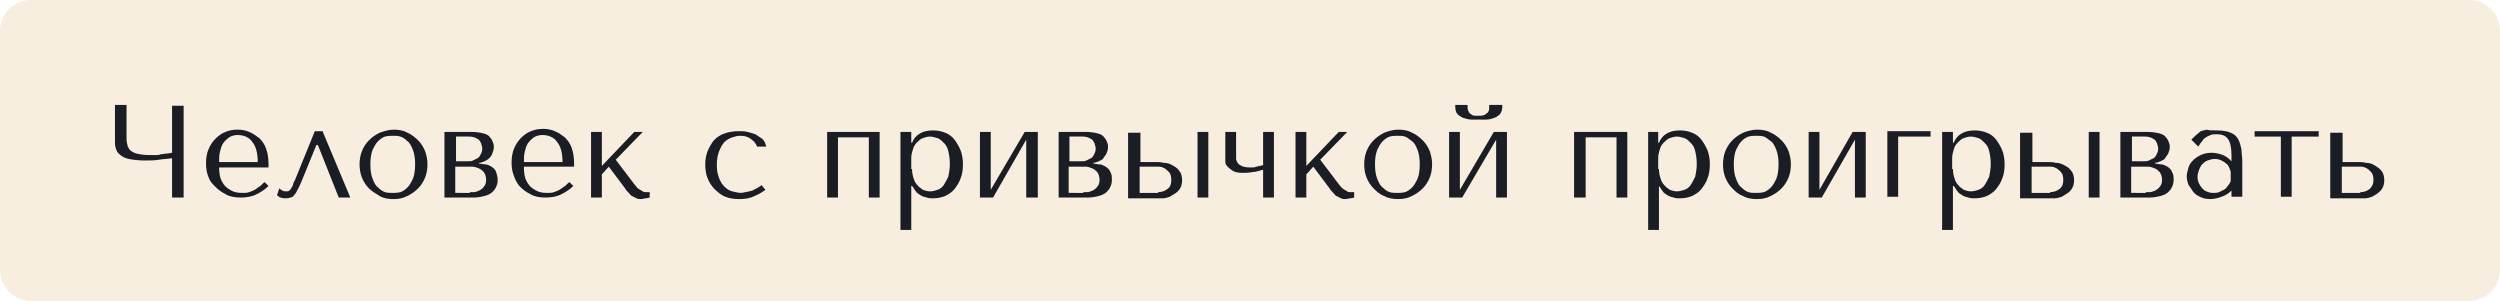 <?xml version="1.0" encoding="UTF-8"?> <!-- Generator: Adobe Illustrator 18.1.1, SVG Export Plug-In . SVG Version: 6.00 Build 0) --> <svg xmlns="http://www.w3.org/2000/svg" xmlns:xlink="http://www.w3.org/1999/xlink" id="Слой_1" x="0px" y="0px" viewBox="-19 122.5 324 39" xml:space="preserve"> <path fill="#E3BE87" fill-opacity="0.25" d="M-15,161.5c-2.2,0-4-1.8-4-4v-31c0-2.2,1.8-4,4-4h316c2.2,0,4,1.8,4,4v31 c0,2.2-1.8,4-4,4H-15z"></path> <g> <path fill="#1A1E24" d="M3.3,136.2h1.5v11.9H3.3V143c-0.5,0.1-1.1,0.1-1.7,0.2c-0.6,0.1-1.2,0.1-1.8,0.1c-0.9,0-1.6-0.1-2.1-0.2 c-0.5-0.1-0.9-0.3-1.2-0.6c-0.3-0.2-0.4-0.5-0.5-0.8s-0.1-0.6-0.1-0.9v-4.7h1.5v4.3c0,0.3,0,0.5,0.1,0.8c0,0.3,0.2,0.5,0.3,0.7 c0.2,0.2,0.5,0.4,0.9,0.5c0.4,0.1,1,0.2,1.8,0.2c0.2,0,0.4,0,0.6,0c0.2,0,0.5,0,0.7-0.1c0.3,0,0.5-0.1,0.8-0.1 c0.3,0,0.5-0.1,0.7-0.1V136.2z"></path> <path fill="#1A1E24" d="M9.4,144.2c0,0.7,0.1,1.3,0.3,1.7c0.2,0.4,0.5,0.8,0.8,1s0.6,0.4,1,0.5c0.4,0.1,0.7,0.1,1,0.1 c0.3,0,0.5,0,0.8-0.1s0.5-0.2,0.7-0.3c0.2-0.1,0.4-0.3,0.6-0.4s0.4-0.4,0.7-0.6l0.5,0.5c-0.5,0.5-1,0.8-1.6,1.1 c-0.6,0.3-1.3,0.4-2,0.4c-0.7,0-1.4-0.1-1.9-0.4c-0.6-0.3-1-0.6-1.4-1S8.2,146,8,145.4c-0.2-0.5-0.3-1.1-0.3-1.7 c0-0.7,0.1-1.3,0.3-1.8c0.2-0.5,0.5-1,0.9-1.4c0.4-0.4,0.8-0.7,1.3-0.9c0.5-0.2,1-0.3,1.6-0.3c0.5,0,1.1,0.1,1.5,0.3 c0.5,0.2,0.9,0.5,1.3,0.8c0.4,0.4,0.7,0.8,0.9,1.4c0.2,0.6,0.3,1.2,0.3,2v0.4H9.4z M14.4,143.5c0-1.1-0.2-2-0.7-2.6 c-0.4-0.6-1.1-0.9-1.9-0.9c-0.4,0-0.8,0.1-1.1,0.3c-0.3,0.2-0.6,0.5-0.8,0.8s-0.3,0.7-0.4,1.1c-0.1,0.4-0.1,0.9-0.1,1.3H14.4z"></path> <path fill="#1A1E24" d="M26.4,148.1h-1.5l-2.7-6.8H22l-2,4.9c-0.2,0.4-0.3,0.7-0.5,1c-0.1,0.3-0.3,0.5-0.4,0.6 c-0.1,0.2-0.3,0.3-0.5,0.3c-0.2,0.1-0.4,0.1-0.6,0.1c-0.5,0-0.8-0.1-1.1-0.4l0.3-0.9c0.1,0.1,0.2,0.2,0.4,0.3 c0.2,0.1,0.3,0.1,0.5,0.1c0.1,0,0.3,0,0.4-0.1c0.1-0.1,0.2-0.2,0.3-0.4s0.2-0.3,0.2-0.5c0.1-0.2,0.1-0.3,0.2-0.4l2.6-6.4h1 L26.4,148.1z"></path> <path fill="#1A1E24" d="M36.4,143.8c0,0.6-0.1,1.2-0.3,1.7s-0.5,1-0.9,1.4c-0.4,0.4-0.8,0.7-1.4,1s-1.1,0.4-1.8,0.4 c-0.7,0-1.3-0.1-1.8-0.4s-1-0.6-1.4-1c-0.4-0.4-0.7-0.9-0.9-1.4s-0.3-1.1-0.3-1.7c0-0.6,0.1-1.2,0.3-1.7c0.2-0.5,0.5-1,0.9-1.4 c0.4-0.4,0.8-0.7,1.4-1c0.6-0.2,1.2-0.4,1.8-0.4c0.7,0,1.3,0.1,1.8,0.4c0.5,0.2,1,0.6,1.4,1c0.4,0.4,0.7,0.9,0.9,1.4 C36.3,142.7,36.4,143.2,36.4,143.8z M34.8,143.8c0-0.8-0.1-1.4-0.3-1.9s-0.4-0.9-0.7-1.1c-0.3-0.3-0.6-0.5-0.9-0.6 c-0.3-0.1-0.6-0.1-1-0.1c-0.3,0-0.6,0-1,0.1c-0.3,0.1-0.6,0.3-0.9,0.6c-0.3,0.3-0.5,0.7-0.7,1.1c-0.2,0.5-0.3,1.1-0.3,1.9 c0,0.8,0.1,1.4,0.3,1.9c0.2,0.5,0.4,0.9,0.7,1.1c0.3,0.3,0.6,0.5,0.9,0.6c0.3,0.1,0.6,0.1,1,0.1c0.3,0,0.6,0,1-0.1 c0.3-0.1,0.6-0.3,0.9-0.6c0.3-0.3,0.5-0.7,0.7-1.1C34.7,145.2,34.8,144.6,34.8,143.8z"></path> <path fill="#1A1E24" d="M42.2,139.6c0.6,0,1.1,0.1,1.5,0.2s0.7,0.3,0.8,0.5c0.2,0.2,0.3,0.4,0.4,0.7c0.1,0.2,0.1,0.4,0.1,0.6 c0,0.3-0.1,0.5-0.2,0.8s-0.2,0.4-0.4,0.6c-0.2,0.2-0.4,0.3-0.6,0.4c-0.2,0.1-0.5,0.2-0.7,0.2v0.1c0.2,0,0.5,0.1,0.8,0.1 s0.6,0.2,0.8,0.3c0.3,0.2,0.5,0.4,0.6,0.7s0.2,0.6,0.2,1.1c0,0.3-0.1,0.6-0.2,0.8c-0.1,0.3-0.3,0.5-0.5,0.7c-0.2,0.2-0.6,0.4-1,0.5 c-0.4,0.1-0.9,0.2-1.4,0.2h-3.8v-8.5H42.2z M41.6,143.4c0.3,0,0.5,0,0.7-0.1c0.2-0.1,0.4-0.2,0.6-0.3s0.3-0.3,0.4-0.5 c0.1-0.2,0.2-0.4,0.2-0.7c0-0.1,0-0.3-0.1-0.5c0-0.2-0.1-0.3-0.2-0.5c-0.1-0.2-0.3-0.3-0.5-0.4c-0.2-0.1-0.5-0.2-0.9-0.2h-1.7v3.2 H41.6z M41.9,147.4c0.1,0,0.3,0,0.5,0c0.2,0,0.5-0.1,0.7-0.2c0.2-0.1,0.5-0.3,0.6-0.5c0.2-0.2,0.3-0.5,0.3-0.9c0-0.4-0.1-0.7-0.3-1 c-0.2-0.2-0.4-0.4-0.7-0.5c-0.3-0.1-0.5-0.2-0.8-0.2c-0.3,0-0.5,0-0.7,0h-1.5v3.4H41.9z"></path> <path fill="#1A1E24" d="M48.9,144.2c0,0.7,0.1,1.3,0.3,1.7c0.2,0.4,0.5,0.8,0.8,1s0.6,0.4,1,0.5c0.4,0.1,0.7,0.1,1,0.1 c0.3,0,0.5,0,0.8-0.1s0.5-0.2,0.7-0.3c0.2-0.1,0.4-0.3,0.6-0.4s0.4-0.4,0.7-0.6l0.5,0.5c-0.5,0.5-1,0.8-1.6,1.1 c-0.6,0.3-1.3,0.4-2,0.4c-0.7,0-1.4-0.1-1.9-0.4c-0.6-0.3-1-0.6-1.4-1s-0.6-0.9-0.8-1.4c-0.2-0.5-0.3-1.1-0.3-1.7 c0-0.7,0.1-1.3,0.3-1.8c0.2-0.5,0.5-1,0.9-1.4c0.4-0.4,0.8-0.7,1.3-0.9c0.5-0.2,1-0.3,1.6-0.3c0.5,0,1.1,0.1,1.5,0.3 c0.5,0.2,0.9,0.5,1.3,0.8c0.4,0.4,0.7,0.8,0.9,1.4c0.2,0.6,0.3,1.2,0.3,2v0.4H48.9z M53.9,143.5c0-1.1-0.2-2-0.7-2.6 c-0.4-0.6-1.1-0.9-1.9-0.9c-0.4,0-0.8,0.1-1.1,0.3c-0.3,0.2-0.6,0.5-0.8,0.8s-0.3,0.7-0.4,1.1c-0.1,0.4-0.1,0.9-0.1,1.3H53.9z"></path> <path fill="#1A1E24" d="M63.2,139.6h1.1l-3.5,3.6l2.2,2.9c0.1,0.1,0.2,0.3,0.4,0.5c0.1,0.2,0.3,0.3,0.4,0.4 c0.2,0.1,0.3,0.2,0.5,0.3c0.1,0.1,0.3,0.1,0.4,0.1h0.5v0.7c-0.1,0-0.3,0.1-0.5,0.1c-0.2,0-0.4,0.1-0.6,0.1c-0.2,0-0.4,0-0.6-0.1 c-0.2-0.1-0.4-0.2-0.6-0.3c-0.2-0.1-0.3-0.3-0.5-0.5s-0.3-0.3-0.4-0.5l-2.1-2.8l-0.9,1v3h-1.4v-8.5H59v4.4L63.2,139.6z"></path> <path fill="#1A1E24" d="M78.5,147.2c0.4-0.2,0.8-0.4,1.2-0.7l0.5,0.6c-0.4,0.3-0.9,0.6-1.4,0.8c-0.6,0.3-1.2,0.4-2,0.4 c-0.7,0-1.3-0.1-1.8-0.3s-1-0.6-1.4-1c-0.4-0.4-0.7-0.9-0.9-1.4c-0.2-0.5-0.3-1.1-0.3-1.8c0-0.6,0.1-1.2,0.3-1.7 c0.2-0.5,0.5-1,0.8-1.4c0.4-0.4,0.8-0.7,1.4-0.9c0.5-0.2,1.2-0.3,1.9-0.3c0.3,0,0.7,0,1.1,0.1c0.4,0.1,0.7,0.2,1,0.3 c0.3,0.2,0.6,0.4,0.9,0.6c0.3,0.3,0.4,0.6,0.5,1h-1.2c-0.1-0.4-0.4-0.7-0.8-1c-0.4-0.3-0.8-0.4-1.4-0.4c-0.3,0-0.7,0.1-1,0.2 s-0.7,0.3-1,0.6c-0.3,0.3-0.5,0.7-0.7,1.2c-0.2,0.5-0.3,1.1-0.3,1.8c0,0.7,0.1,1.2,0.3,1.7c0.2,0.5,0.4,0.8,0.7,1.1s0.6,0.5,1,0.6 s0.8,0.2,1.2,0.2C77.7,147.4,78.1,147.3,78.5,147.2z"></path> <path fill="#1A1E24" d="M89.6,148.1h-1.4v-8.5H95v8.5h-1.4v-7.8h-4V148.1z"></path> <path fill="#1A1E24" d="M97.7,139.6h1.4v1.4h0.1c0.4-1,1.3-1.6,2.7-1.6c0.6,0,1.1,0.1,1.6,0.3c0.5,0.2,0.9,0.5,1.2,0.9 c0.3,0.4,0.6,0.9,0.8,1.4c0.2,0.5,0.3,1.2,0.3,1.8c0,0.7-0.1,1.3-0.3,1.8c-0.2,0.6-0.5,1-0.8,1.4c-0.3,0.4-0.8,0.7-1.2,0.9 c-0.5,0.2-1,0.3-1.6,0.3c-0.3,0-0.5,0-0.8-0.1c-0.3-0.1-0.5-0.1-0.8-0.3s-0.5-0.3-0.6-0.5c-0.2-0.2-0.3-0.5-0.5-0.7h-0.1v5.7h-1.4 V139.6z M99.2,144.4c0,0.5,0.1,0.9,0.2,1.2c0.1,0.4,0.3,0.7,0.5,0.9c0.2,0.3,0.5,0.4,0.7,0.6c0.3,0.1,0.6,0.2,0.9,0.2 c0.4,0,0.7-0.1,1-0.2c0.3-0.1,0.6-0.3,0.8-0.6c0.2-0.3,0.4-0.7,0.6-1.1c0.1-0.5,0.2-1,0.2-1.7c0-0.6-0.1-1.2-0.2-1.6 c-0.1-0.5-0.3-0.8-0.6-1.1s-0.5-0.5-0.8-0.6c-0.3-0.1-0.7-0.2-1-0.2c-0.3,0-0.6,0.1-0.9,0.2c-0.3,0.1-0.5,0.3-0.8,0.6 c-0.2,0.2-0.4,0.5-0.5,0.9c-0.1,0.3-0.2,0.7-0.2,1.1V144.4z"></path> <path fill="#1A1E24" d="M113.8,139.6h1.7v8.5H114v-7.5l-4.3,7.5H108v-8.5h1.4v7.5L113.8,139.6z"></path> <path fill="#1A1E24" d="M121.8,139.6c0.6,0,1.1,0.1,1.5,0.2c0.4,0.1,0.7,0.3,0.8,0.5c0.2,0.2,0.3,0.4,0.4,0.7 c0.1,0.2,0.1,0.4,0.1,0.6c0,0.3-0.1,0.5-0.2,0.8c-0.1,0.2-0.3,0.4-0.4,0.6s-0.4,0.3-0.6,0.4c-0.2,0.1-0.5,0.2-0.7,0.2v0.1 c0.2,0,0.5,0.1,0.8,0.1s0.6,0.2,0.8,0.3c0.3,0.2,0.5,0.4,0.6,0.7c0.2,0.3,0.2,0.6,0.2,1.1c0,0.3-0.1,0.6-0.2,0.8 c-0.1,0.3-0.3,0.5-0.5,0.7c-0.2,0.2-0.6,0.4-1,0.5c-0.4,0.1-0.9,0.2-1.4,0.2h-3.8v-8.5H121.8z M121.1,143.4c0.3,0,0.5,0,0.7-0.1 c0.2-0.1,0.4-0.2,0.6-0.3s0.3-0.3,0.4-0.5c0.1-0.2,0.2-0.4,0.2-0.7c0-0.1,0-0.3-0.1-0.5c0-0.2-0.1-0.3-0.2-0.5 c-0.1-0.2-0.3-0.3-0.5-0.4c-0.2-0.1-0.5-0.2-0.9-0.2h-1.7v3.2H121.1z M121.4,147.4c0.1,0,0.3,0,0.5,0c0.2,0,0.5-0.1,0.7-0.2 c0.2-0.1,0.5-0.3,0.6-0.5c0.2-0.2,0.3-0.5,0.3-0.9c0-0.4-0.1-0.7-0.3-1c-0.2-0.2-0.4-0.4-0.7-0.5c-0.3-0.1-0.5-0.2-0.8-0.2 s-0.5,0-0.7,0h-1.5v3.4H121.4z"></path> <path fill="#1A1E24" d="M128.8,139.6v3.9h2c0.3,0,0.6,0,1,0.1c0.4,0,0.8,0.1,1.1,0.3c0.4,0.2,0.7,0.4,0.9,0.7 c0.3,0.3,0.4,0.8,0.4,1.3c0,0.4-0.1,0.7-0.2,0.9s-0.3,0.5-0.6,0.7s-0.5,0.3-0.8,0.5c-0.3,0.1-0.6,0.2-0.9,0.2h-4.5v-8.5H128.8z M131.1,147.4c0.4,0,0.8-0.1,1.2-0.4s0.5-0.7,0.5-1.2c0-0.4-0.1-0.8-0.3-1c-0.2-0.2-0.4-0.4-0.6-0.5c-0.2-0.1-0.4-0.2-0.7-0.2 c-0.2,0-0.4,0-0.5,0h-2v3.4H131.1z M137.6,139.6v8.5h-1.4v-8.5H137.6z"></path> <path fill="#1A1E24" d="M144.7,139.6h1.4v8.5h-1.4v-3.6c-0.5,0.1-0.9,0.3-1.4,0.3c-0.5,0.1-0.9,0.1-1.3,0.1c-0.6,0-1-0.1-1.3-0.3 c-0.3-0.2-0.5-0.4-0.7-0.6s-0.2-0.5-0.2-0.7c0-0.2,0-0.4,0-0.6v-3.1h1.4v3.1c0,0.1,0,0.3,0,0.4c0,0.2,0.1,0.3,0.2,0.5 c0.1,0.2,0.3,0.3,0.5,0.4c0.2,0.1,0.6,0.2,1,0.2c0.1,0,0.3,0,0.4,0c0.2,0,0.3,0,0.5-0.1c0.2,0,0.3-0.1,0.5-0.1 c0.1,0,0.3-0.1,0.4-0.1V139.6z"></path> <path fill="#1A1E24" d="M154.5,139.6h1.1l-3.5,3.6l2.2,2.9c0.1,0.1,0.2,0.3,0.4,0.5c0.1,0.2,0.3,0.3,0.4,0.4 c0.2,0.1,0.3,0.2,0.5,0.3c0.1,0.1,0.3,0.1,0.4,0.1h0.5v0.7c-0.1,0-0.3,0.1-0.5,0.1c-0.2,0-0.4,0.1-0.6,0.1c-0.2,0-0.4,0-0.6-0.1 c-0.2-0.1-0.4-0.2-0.6-0.3c-0.2-0.1-0.3-0.3-0.5-0.5s-0.3-0.3-0.4-0.5l-2.1-2.8l-0.9,1v3h-1.4v-8.5h1.4v4.4L154.5,139.6z"></path> <path fill="#1A1E24" d="M166.6,143.8c0,0.6-0.1,1.2-0.3,1.7c-0.2,0.5-0.5,1-0.9,1.4c-0.4,0.4-0.8,0.7-1.4,1s-1.1,0.4-1.8,0.4 c-0.7,0-1.3-0.1-1.8-0.4c-0.6-0.2-1-0.6-1.4-1c-0.4-0.4-0.7-0.9-0.9-1.4s-0.3-1.1-0.3-1.7c0-0.6,0.1-1.2,0.3-1.7 c0.2-0.5,0.5-1,0.9-1.4c0.4-0.4,0.8-0.7,1.4-1c0.5-0.2,1.2-0.4,1.8-0.4c0.7,0,1.3,0.1,1.8,0.4c0.5,0.2,1,0.6,1.4,1 c0.4,0.4,0.7,0.9,0.9,1.4C166.5,142.7,166.6,143.2,166.6,143.8z M165,143.8c0-0.8-0.1-1.4-0.3-1.9s-0.4-0.9-0.7-1.1 s-0.6-0.5-0.9-0.6c-0.3-0.1-0.6-0.1-1-0.1c-0.3,0-0.6,0-1,0.1c-0.3,0.1-0.6,0.3-0.9,0.6c-0.3,0.3-0.5,0.7-0.7,1.1 c-0.2,0.5-0.3,1.1-0.3,1.9c0,0.8,0.1,1.4,0.3,1.9c0.2,0.5,0.4,0.9,0.7,1.1c0.3,0.3,0.6,0.5,0.9,0.6c0.3,0.1,0.6,0.1,1,0.1 c0.3,0,0.6,0,1-0.1c0.3-0.1,0.6-0.3,0.9-0.6s0.5-0.7,0.7-1.1C164.9,145.2,165,144.6,165,143.8z"></path> <path fill="#1A1E24" d="M174.6,139.6h1.7v8.5h-1.4v-7.5l-4.4,7.5h-1.7v-8.5h1.4v7.5L174.6,139.6z M171.7,138c-0.3,0-0.7-0.1-1-0.2 c-0.3-0.1-0.6-0.3-0.8-0.5c-0.2-0.2-0.3-0.6-0.3-1v-0.2h1.6c0,0.1,0,0.1,0,0.2c0,0.1,0,0.1,0,0.2c0,0.2,0.1,0.4,0.2,0.6 c0.1,0.1,0.2,0.2,0.4,0.3c0.1,0.1,0.3,0.1,0.4,0.1c0.2,0,0.3,0,0.4,0c0.1,0,0.2,0,0.4,0c0.1,0,0.3-0.1,0.4-0.1 c0.1-0.1,0.3-0.2,0.4-0.3c0.1-0.1,0.2-0.3,0.2-0.6c0-0.1,0-0.1,0-0.2c0-0.1,0-0.1,0-0.2h1.7v0.2c0,0.4-0.1,0.7-0.3,1 c-0.2,0.2-0.5,0.4-0.8,0.5c-0.3,0.1-0.6,0.2-1,0.2c-0.3,0-0.6,0-0.8,0C172.3,138,172.1,138,171.7,138z"></path> <path fill="#1A1E24" d="M186.4,148.1H185v-8.5h6.9v8.5h-1.4v-7.8h-4V148.1z"></path> <path fill="#1A1E24" d="M194.5,139.6h1.4v1.4h0.1c0.4-1,1.3-1.6,2.7-1.6c0.6,0,1.1,0.1,1.6,0.3c0.5,0.2,0.9,0.5,1.2,0.9 c0.3,0.4,0.6,0.9,0.8,1.4c0.2,0.5,0.3,1.2,0.3,1.8c0,0.7-0.1,1.3-0.3,1.8c-0.2,0.6-0.5,1-0.8,1.4c-0.3,0.4-0.8,0.7-1.2,0.9 c-0.5,0.2-1,0.3-1.6,0.3c-0.3,0-0.5,0-0.8-0.1c-0.3-0.1-0.5-0.1-0.8-0.3s-0.5-0.3-0.6-0.5c-0.2-0.2-0.3-0.5-0.5-0.7H196v5.7h-1.4 V139.6z M196,144.4c0,0.5,0.1,0.9,0.2,1.2c0.1,0.4,0.3,0.7,0.5,0.9c0.2,0.3,0.5,0.4,0.7,0.6c0.3,0.1,0.6,0.2,0.9,0.2 c0.4,0,0.7-0.1,1-0.2c0.3-0.1,0.6-0.3,0.8-0.6c0.2-0.3,0.4-0.7,0.6-1.1c0.1-0.5,0.2-1,0.2-1.7c0-0.6-0.1-1.2-0.2-1.6 c-0.1-0.5-0.3-0.8-0.6-1.1s-0.5-0.5-0.8-0.6c-0.3-0.1-0.7-0.2-1-0.2c-0.3,0-0.6,0.1-0.9,0.2c-0.3,0.1-0.5,0.3-0.8,0.6 c-0.2,0.2-0.4,0.5-0.5,0.9c-0.1,0.3-0.2,0.7-0.2,1.1V144.4z"></path> <path fill="#1A1E24" d="M213.1,143.8c0,0.6-0.1,1.2-0.3,1.7c-0.2,0.5-0.5,1-0.9,1.4c-0.4,0.4-0.8,0.7-1.4,1s-1.1,0.4-1.8,0.4 c-0.7,0-1.3-0.1-1.8-0.4c-0.6-0.2-1-0.6-1.4-1c-0.4-0.4-0.7-0.9-0.9-1.4s-0.3-1.1-0.3-1.7c0-0.6,0.1-1.2,0.3-1.7 c0.2-0.5,0.5-1,0.9-1.4c0.4-0.4,0.8-0.7,1.4-1c0.5-0.2,1.2-0.4,1.8-0.4c0.7,0,1.3,0.1,1.8,0.4c0.5,0.2,1,0.6,1.4,1 c0.4,0.4,0.7,0.9,0.9,1.4C213,142.7,213.1,143.2,213.1,143.8z M211.5,143.8c0-0.8-0.1-1.4-0.3-1.9s-0.4-0.9-0.7-1.1 s-0.6-0.5-0.9-0.6c-0.3-0.1-0.6-0.1-1-0.1c-0.3,0-0.6,0-1,0.1c-0.3,0.1-0.6,0.3-0.9,0.6c-0.3,0.3-0.5,0.7-0.7,1.1 c-0.2,0.5-0.3,1.1-0.3,1.9c0,0.8,0.1,1.4,0.3,1.9c0.2,0.5,0.4,0.9,0.7,1.1c0.3,0.3,0.6,0.5,0.9,0.6c0.3,0.1,0.6,0.1,1,0.1 c0.3,0,0.6,0,1-0.1c0.3-0.1,0.6-0.3,0.9-0.6s0.5-0.7,0.7-1.1C211.4,145.2,211.5,144.6,211.5,143.8z"></path> <path fill="#1A1E24" d="M221.1,139.6h1.7v8.5h-1.4v-7.5l-4.3,7.5h-1.7v-8.5h1.4v7.5L221.1,139.6z"></path> <path fill="#1A1E24" d="M227,140.2v7.8h-1.4v-8.5h5.6v0.7H227z"></path> <path fill="#1A1E24" d="M232.7,139.6h1.4v1.4h0.1c0.4-1,1.3-1.6,2.7-1.6c0.6,0,1.1,0.1,1.6,0.3c0.5,0.2,0.9,0.5,1.2,0.9 c0.3,0.4,0.6,0.9,0.8,1.4c0.2,0.5,0.3,1.2,0.3,1.8c0,0.7-0.1,1.3-0.3,1.8c-0.2,0.6-0.5,1-0.8,1.4c-0.3,0.4-0.8,0.7-1.2,0.9 c-0.5,0.2-1,0.3-1.6,0.3c-0.3,0-0.5,0-0.8-0.1c-0.3-0.1-0.5-0.1-0.8-0.3s-0.5-0.3-0.6-0.5c-0.2-0.2-0.3-0.5-0.5-0.7h-0.1v5.7h-1.4 V139.6z M234.1,144.4c0,0.5,0.1,0.9,0.2,1.2c0.1,0.4,0.3,0.7,0.5,0.9c0.2,0.3,0.5,0.4,0.7,0.6c0.3,0.1,0.6,0.2,0.9,0.2 c0.4,0,0.7-0.1,1-0.2c0.3-0.1,0.6-0.3,0.8-0.6c0.2-0.3,0.4-0.7,0.6-1.1c0.1-0.5,0.2-1,0.2-1.7c0-0.6-0.1-1.2-0.2-1.6 c-0.1-0.5-0.3-0.8-0.6-1.1s-0.5-0.5-0.8-0.6c-0.3-0.1-0.7-0.2-1-0.2c-0.3,0-0.6,0.1-0.9,0.2c-0.3,0.1-0.5,0.3-0.8,0.6 c-0.2,0.2-0.4,0.5-0.5,0.9c-0.1,0.3-0.2,0.7-0.2,1.1V144.4z"></path> <path fill="#1A1E24" d="M244.4,139.6v3.9h2c0.3,0,0.6,0,1,0.1c0.4,0,0.8,0.1,1.1,0.3c0.4,0.2,0.7,0.4,0.9,0.7 c0.3,0.3,0.4,0.8,0.4,1.3c0,0.4-0.1,0.7-0.2,0.9s-0.3,0.5-0.6,0.7s-0.5,0.3-0.8,0.5c-0.3,0.1-0.6,0.2-0.9,0.2h-4.5v-8.5H244.4z M246.7,147.4c0.4,0,0.8-0.1,1.2-0.4s0.5-0.7,0.5-1.2c0-0.4-0.1-0.8-0.3-1c-0.2-0.2-0.4-0.4-0.6-0.5c-0.2-0.1-0.4-0.2-0.7-0.2 c-0.2,0-0.4,0-0.5,0h-2v3.4H246.7z M253.1,139.6v8.5h-1.4v-8.5H253.1z"></path> <path fill="#1A1E24" d="M259.4,139.6c0.6,0,1.1,0.1,1.5,0.2c0.4,0.1,0.7,0.3,0.8,0.5c0.2,0.2,0.3,0.4,0.4,0.7 c0.1,0.2,0.1,0.4,0.1,0.6c0,0.3-0.1,0.5-0.2,0.8c-0.1,0.2-0.3,0.4-0.4,0.6s-0.4,0.3-0.6,0.4c-0.2,0.1-0.5,0.2-0.7,0.2v0.1 c0.2,0,0.5,0.1,0.8,0.1s0.6,0.2,0.8,0.3c0.3,0.2,0.5,0.4,0.6,0.7c0.2,0.3,0.2,0.6,0.2,1.1c0,0.3-0.1,0.6-0.2,0.8 c-0.1,0.3-0.3,0.5-0.5,0.7c-0.2,0.2-0.6,0.4-1,0.5c-0.4,0.1-0.9,0.2-1.4,0.2h-3.8v-8.5H259.4z M258.8,143.4c0.3,0,0.5,0,0.7-0.1 c0.2-0.1,0.4-0.2,0.6-0.3s0.3-0.3,0.4-0.5c0.1-0.2,0.2-0.4,0.2-0.7c0-0.1,0-0.3-0.1-0.5c0-0.2-0.1-0.3-0.2-0.5 c-0.1-0.2-0.3-0.3-0.5-0.4c-0.2-0.1-0.5-0.2-0.9-0.2h-1.7v3.2H258.8z M259.1,147.4c0.1,0,0.3,0,0.5,0c0.2,0,0.5-0.1,0.7-0.2 c0.2-0.1,0.5-0.3,0.6-0.5c0.2-0.2,0.3-0.5,0.3-0.9c0-0.4-0.1-0.7-0.3-1c-0.2-0.2-0.4-0.4-0.7-0.5c-0.3-0.1-0.5-0.2-0.8-0.2 s-0.5,0-0.7,0h-1.5v3.4H259.1z"></path> <path fill="#1A1E24" d="M268.2,139.4c0.8,0,1.5,0.1,1.9,0.3c0.5,0.2,0.8,0.5,1,0.9c0.2,0.4,0.3,0.8,0.4,1.3c0,0.5,0.1,1,0.1,1.5 v4.6h-1.4v-0.8c-0.3,0.3-0.7,0.6-1.3,0.8c-0.5,0.2-1,0.3-1.5,0.3c-0.5,0-0.9-0.1-1.3-0.3c-0.4-0.2-0.7-0.4-0.9-0.7 s-0.4-0.6-0.6-0.9c-0.1-0.3-0.2-0.7-0.2-1c0-0.4,0.1-0.7,0.2-1.1c0.1-0.4,0.3-0.7,0.6-1c0.3-0.3,0.6-0.5,1-0.7s0.9-0.3,1.4-0.3 s1,0.1,1.5,0.3c0.5,0.2,0.8,0.5,1.1,0.8v-0.7c0-0.9-0.1-1.6-0.4-2.1s-0.8-0.7-1.5-0.7c-0.3,0-0.6,0-0.8,0.1 c-0.2,0.1-0.5,0.2-0.6,0.3c-0.2,0.1-0.4,0.3-0.5,0.5c-0.2,0.2-0.3,0.4-0.5,0.7l-0.9-0.9c0.2-0.2,0.3-0.3,0.5-0.5s0.4-0.3,0.6-0.5 s0.6-0.2,0.9-0.3C267.2,139.4,267.7,139.4,268.2,139.4z M270.1,144.7c-0.1-0.1-0.1-0.3-0.2-0.5s-0.2-0.4-0.4-0.5 c-0.2-0.2-0.4-0.3-0.6-0.4c-0.2-0.1-0.5-0.2-0.9-0.2c-0.3,0-0.6,0.1-0.9,0.2c-0.3,0.1-0.5,0.3-0.7,0.5c-0.2,0.2-0.3,0.5-0.4,0.7 c-0.1,0.3-0.2,0.6-0.2,0.9c0,0.4,0.1,0.7,0.2,0.9s0.3,0.5,0.5,0.7c0.2,0.2,0.4,0.3,0.7,0.4s0.5,0.1,0.7,0.1c0.2,0,0.4,0,0.7-0.1 c0.2-0.1,0.4-0.2,0.6-0.3s0.4-0.3,0.5-0.5c0.2-0.2,0.3-0.4,0.4-0.6V144.7z"></path> <path fill="#1A1E24" d="M276.6,140.2h-3.4v-0.7h8.3v0.7H278v7.8h-1.4V140.2z"></path> <path fill="#1A1E24" d="M284.6,139.6v3.9h2c0.3,0,0.6,0,1,0.1c0.4,0,0.8,0.1,1.1,0.3s0.7,0.4,0.9,0.7c0.3,0.3,0.4,0.8,0.4,1.3 c0,0.4-0.1,0.7-0.2,0.9s-0.3,0.5-0.6,0.7c-0.2,0.2-0.5,0.3-0.8,0.5c-0.3,0.1-0.6,0.2-0.9,0.2h-4.5v-8.5H284.6z M286.9,147.4 c0.4,0,0.8-0.1,1.2-0.4c0.3-0.3,0.5-0.6,0.5-1.2c0-0.4-0.1-0.8-0.3-1c-0.2-0.2-0.4-0.4-0.6-0.5s-0.4-0.2-0.7-0.2s-0.4,0-0.5,0h-2 v3.4H286.9z"></path> </g> </svg> 